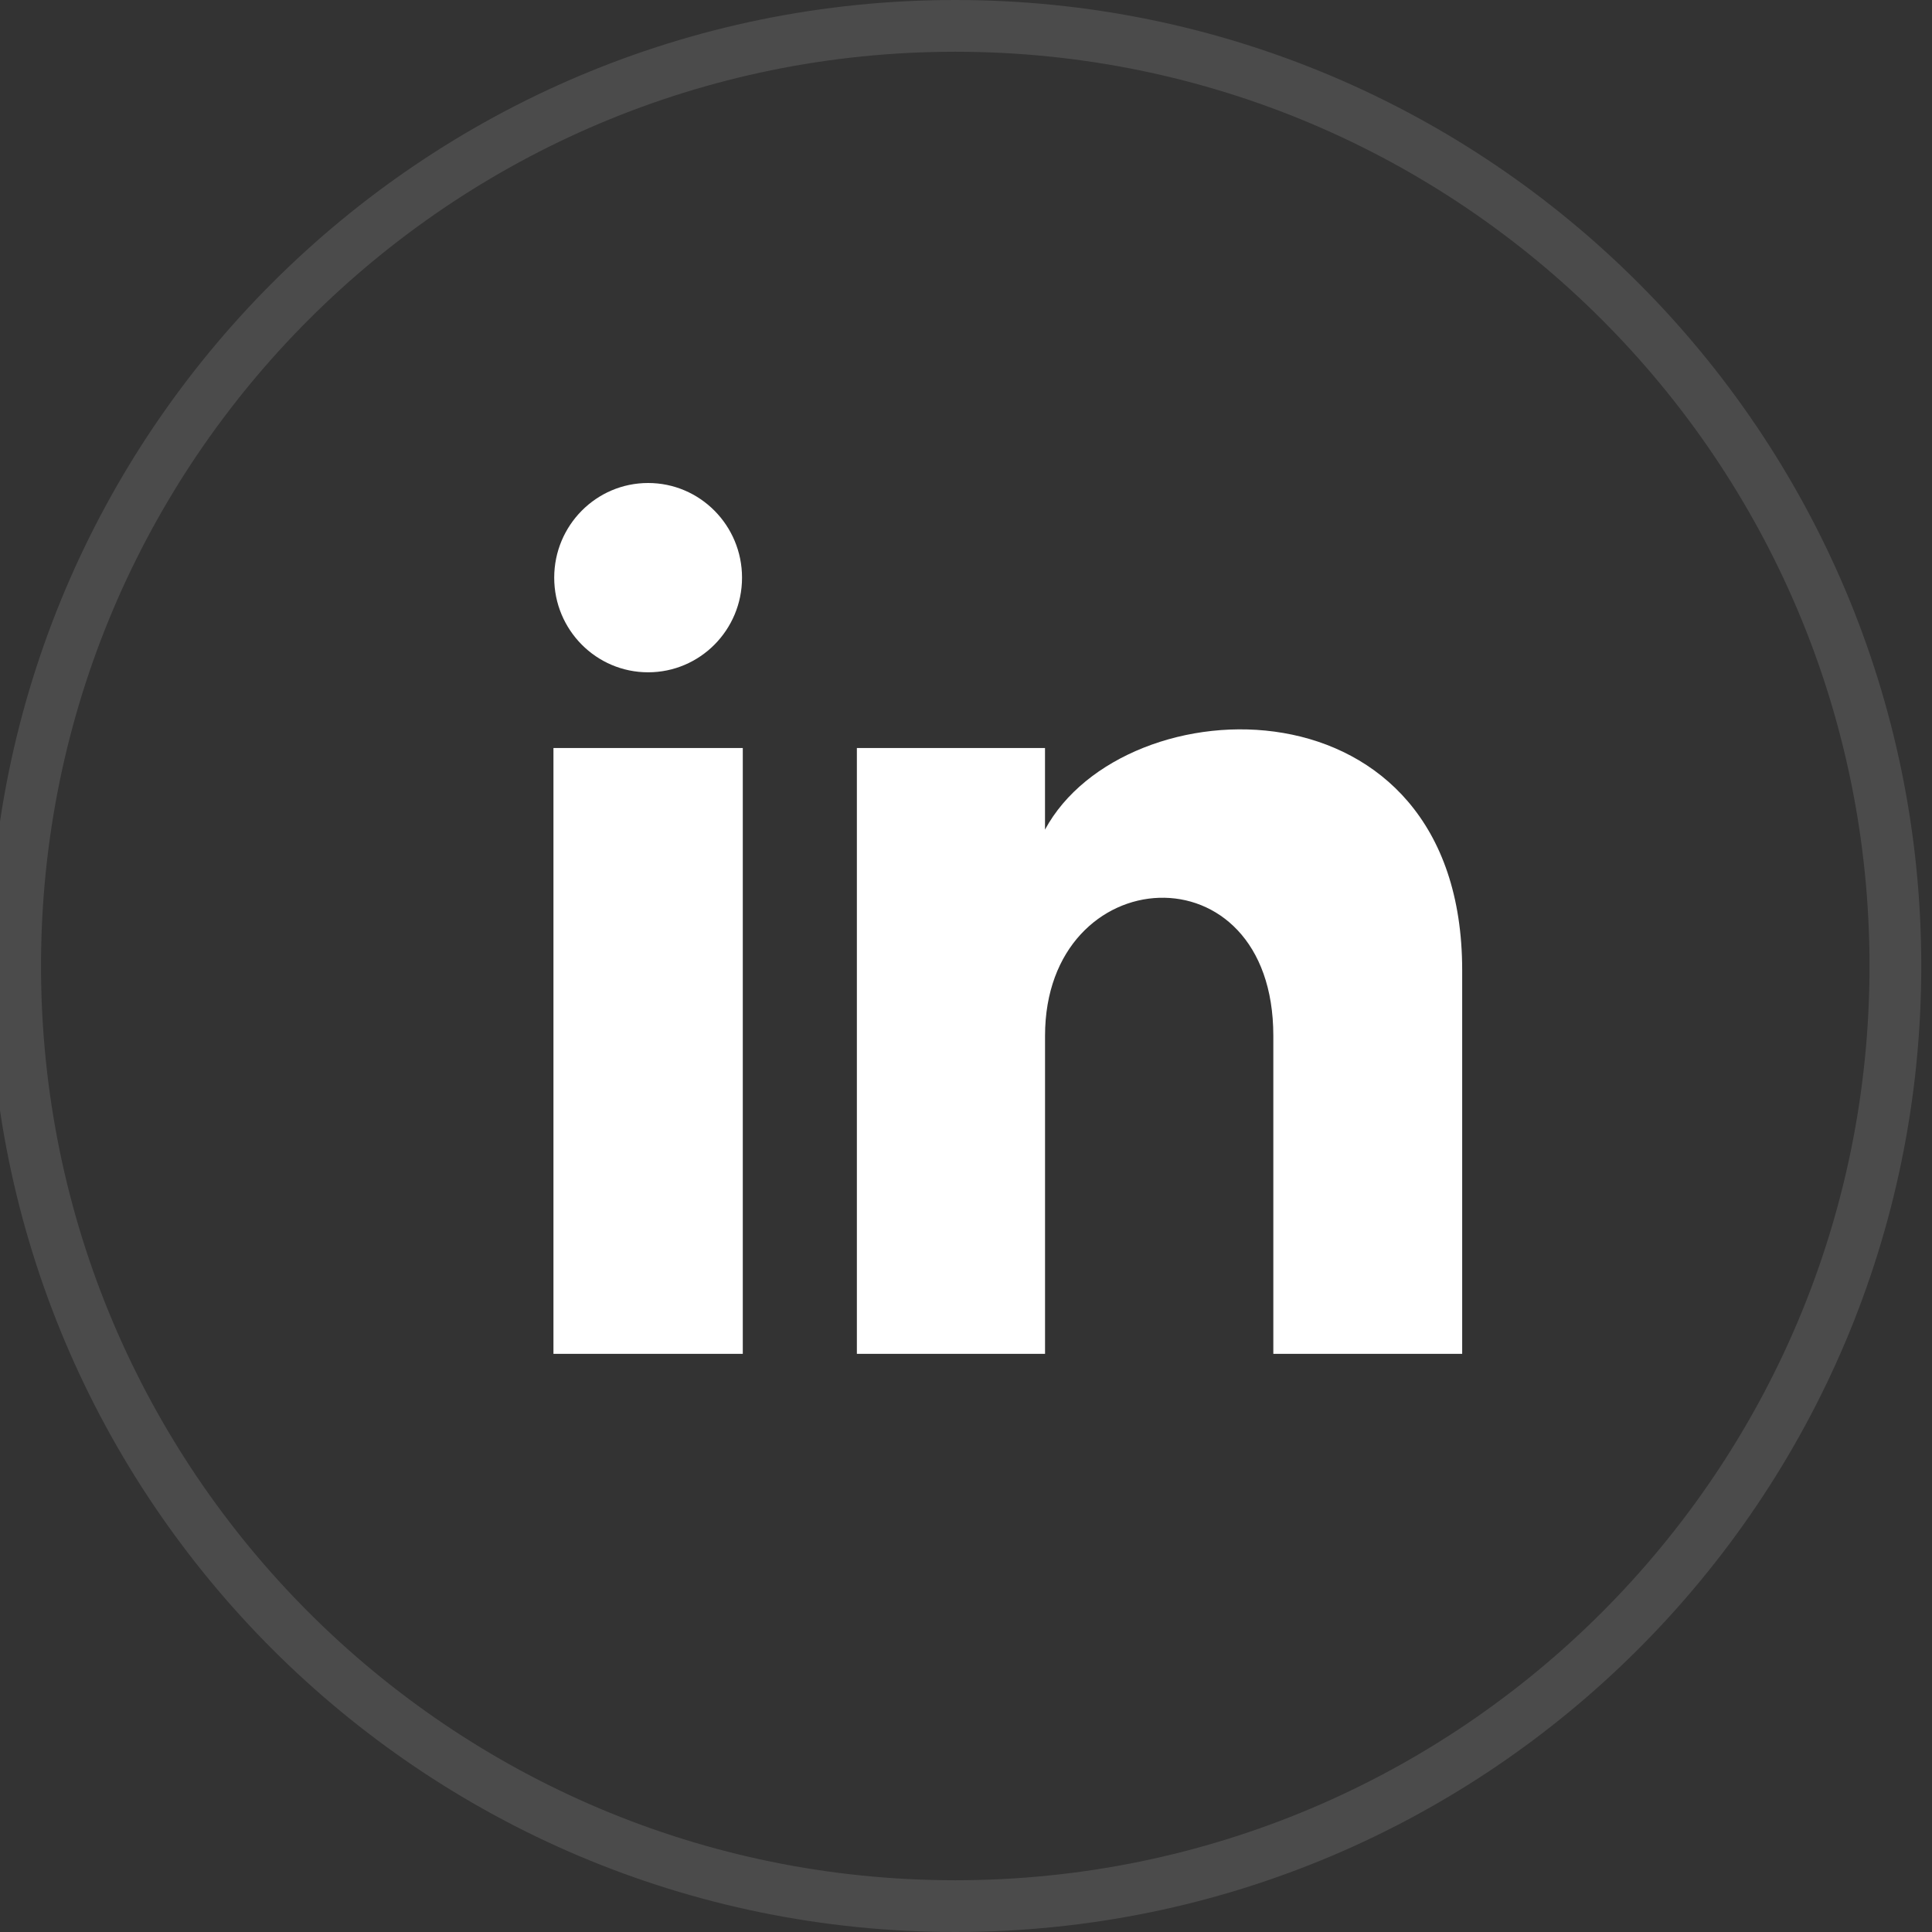 <svg width="56" height="56" viewBox="0 0 56 56" fill="none" xmlns="http://www.w3.org/2000/svg">
<rect x="0" y="0" width="56" height="56" fill="#333333" stroke="none"/>
<g clip-path="url(#clip0_5249_21906)">
<path opacity="0.12" d="M54.939 28C54.939 43.05 42.739 55.25 27.689 55.25C12.639 55.25 0.439 43.05 0.439 28C0.439 12.95 12.639 0.75 27.689 0.75C42.739 0.75 54.939 12.95 54.939 28Z" stroke="white" stroke-width="1.5"/>
<path d="M21.508 16.744C21.508 18.259 20.29 19.487 18.786 19.487C17.282 19.487 16.064 18.259 16.064 16.744C16.064 15.229 17.282 14 18.786 14C20.29 14 21.508 15.229 21.508 16.744ZM21.53 21.682H16.042V39.242H21.53V21.682ZM30.29 21.682H24.837V39.242H30.291V30.024C30.291 24.899 36.908 24.48 36.908 30.024V39.242H42.382V28.123C42.382 19.475 32.59 19.79 30.29 24.047V21.682Z" fill="white"/>
</g>
<defs>
<clipPath id="clip0_5249_21906">
<rect width="56" height="56" fill="white"/>
</clipPath>
</defs>
</svg>
